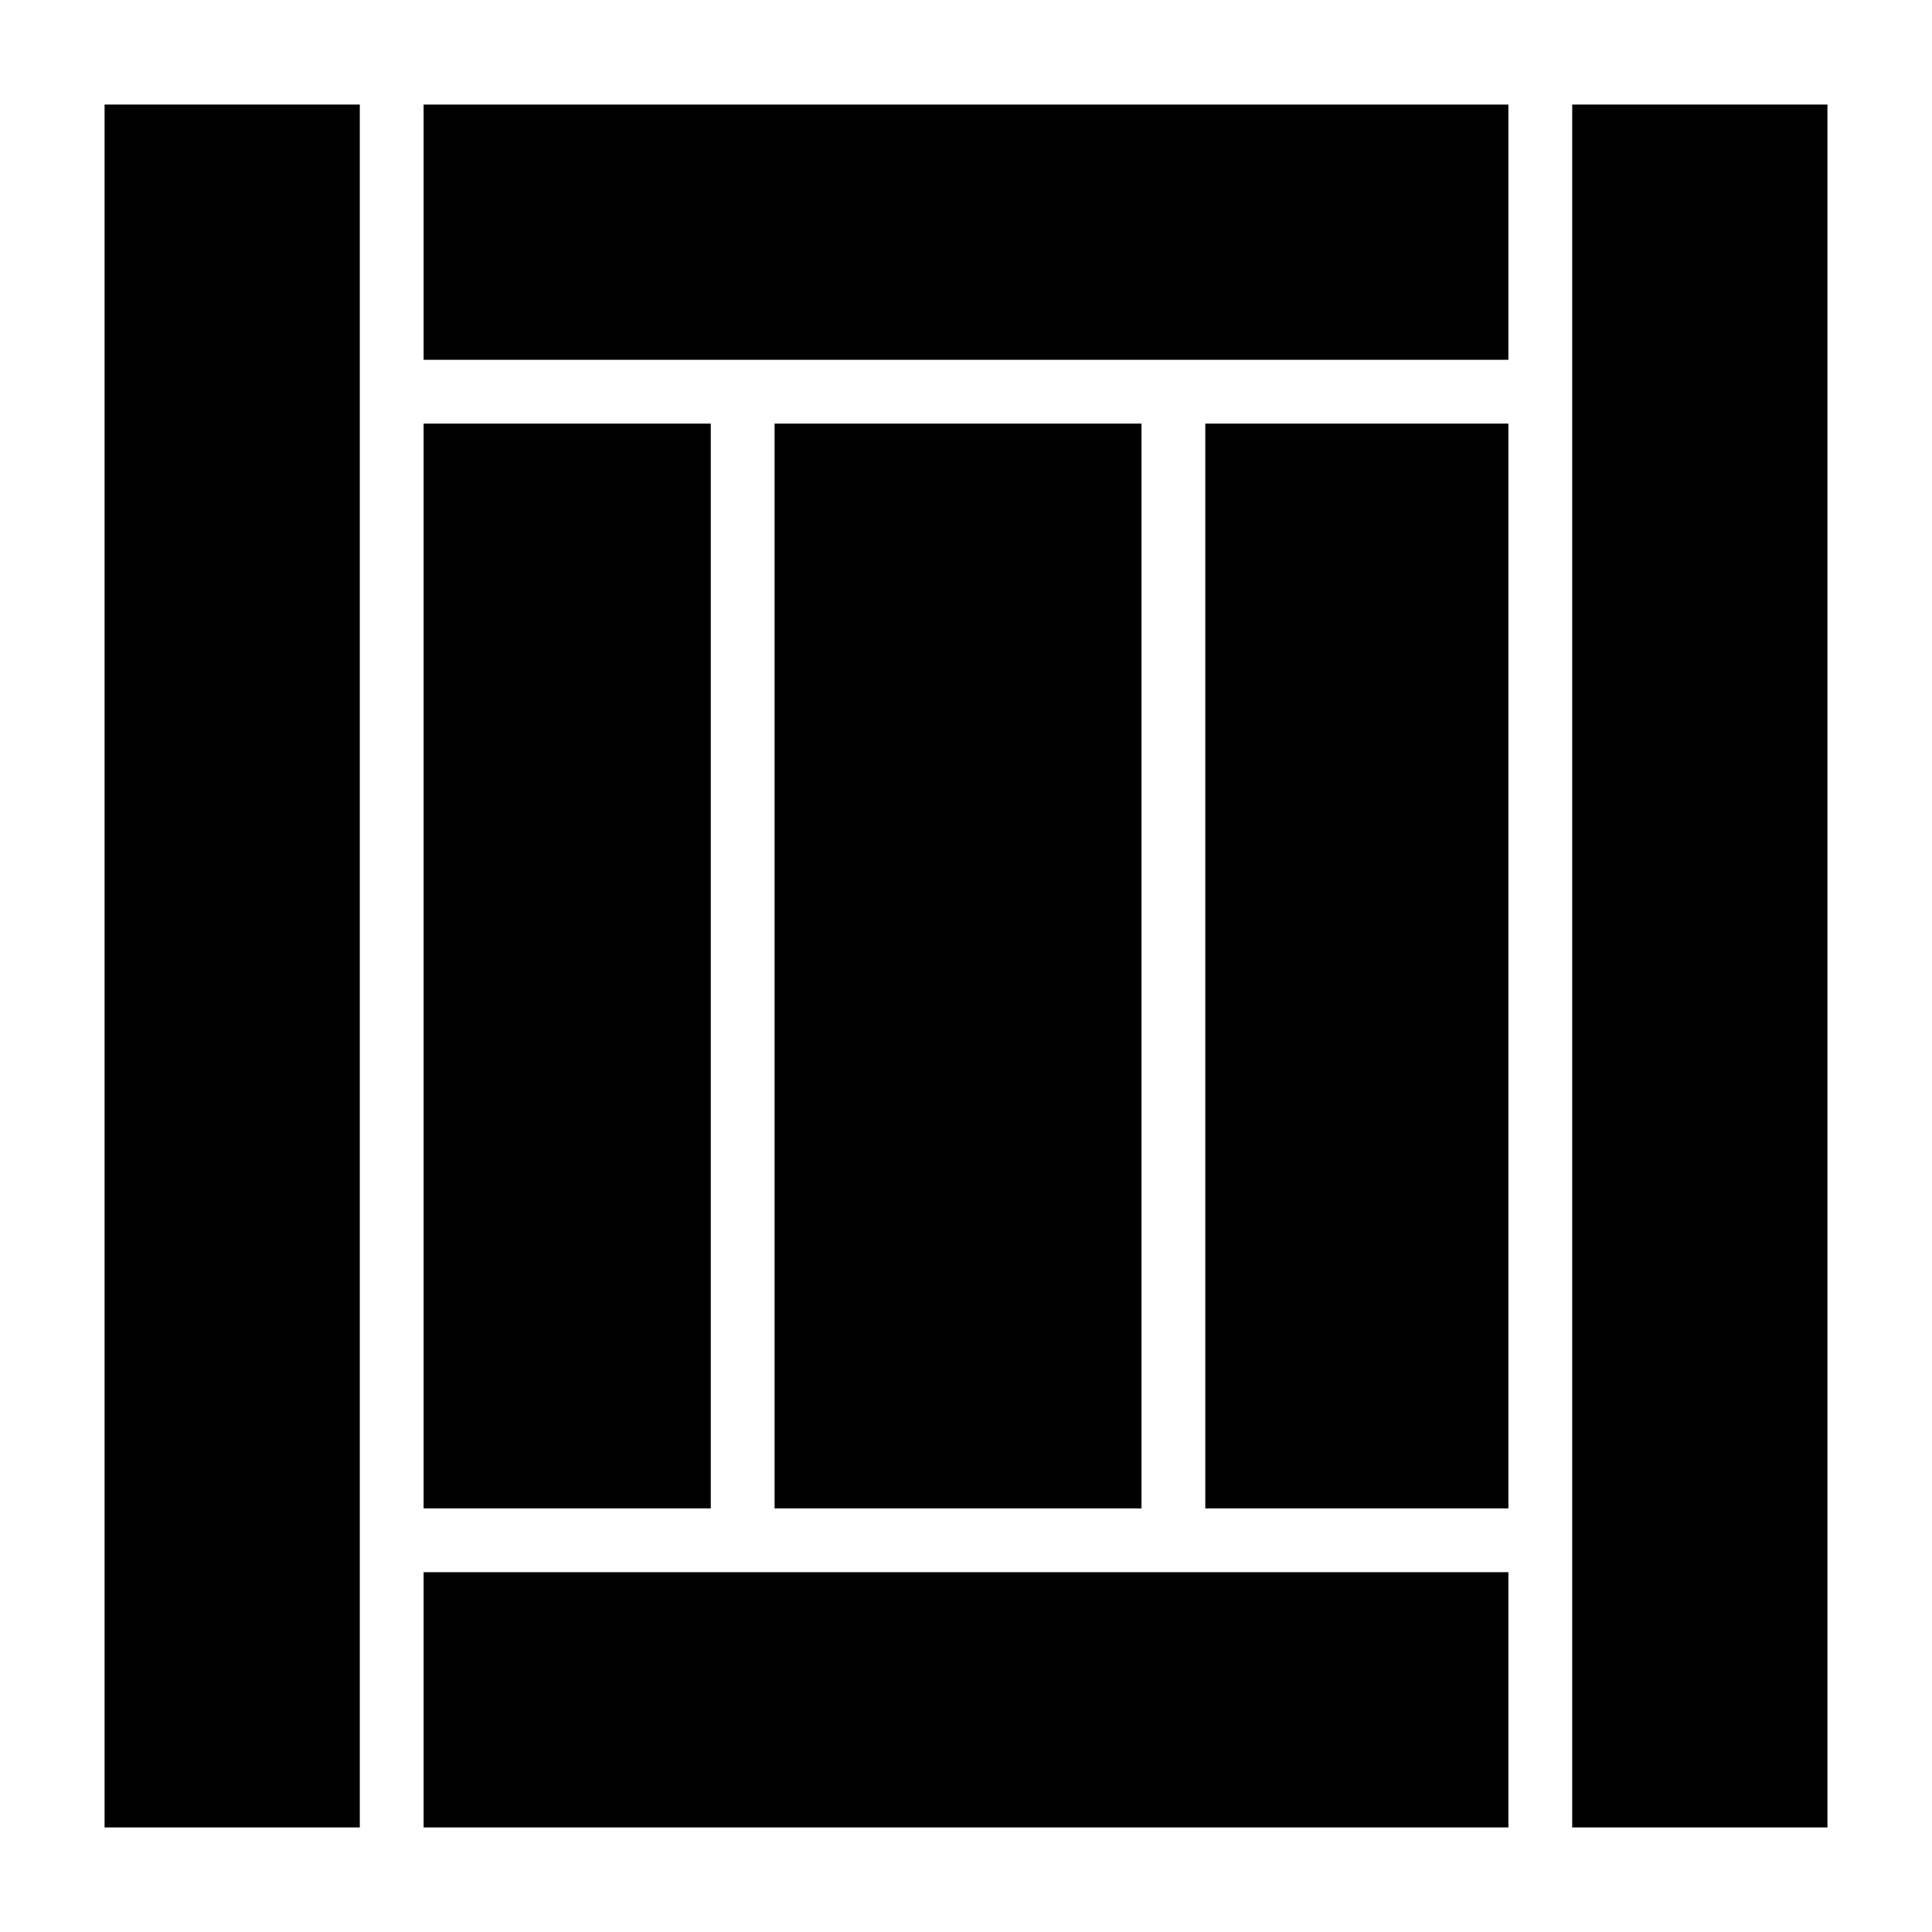 <?xml version="1.0" encoding="UTF-8"?>
<!-- Uploaded to: ICON Repo, www.svgrepo.com, Generator: ICON Repo Mixer Tools -->
<svg fill="#000000" width="800px" height="800px" version="1.1" viewBox="144 144 512 512" xmlns="http://www.w3.org/2000/svg">
 <path d="m239.35 628.29v-456.58h-67.637v456.58zm321.3-456.58v456.58h67.637v-456.58zm-16.91 388.94h-287.48v67.637h287.48zm-80.324-304.39v287.48h80.324v-287.48zm-114.14 0v287.48h97.234v-287.48zm-93.016 0v287.48h76.105v-287.48zm287.48-84.547h-287.48v67.637h287.48z" fill-rule="evenodd"/>
</svg>